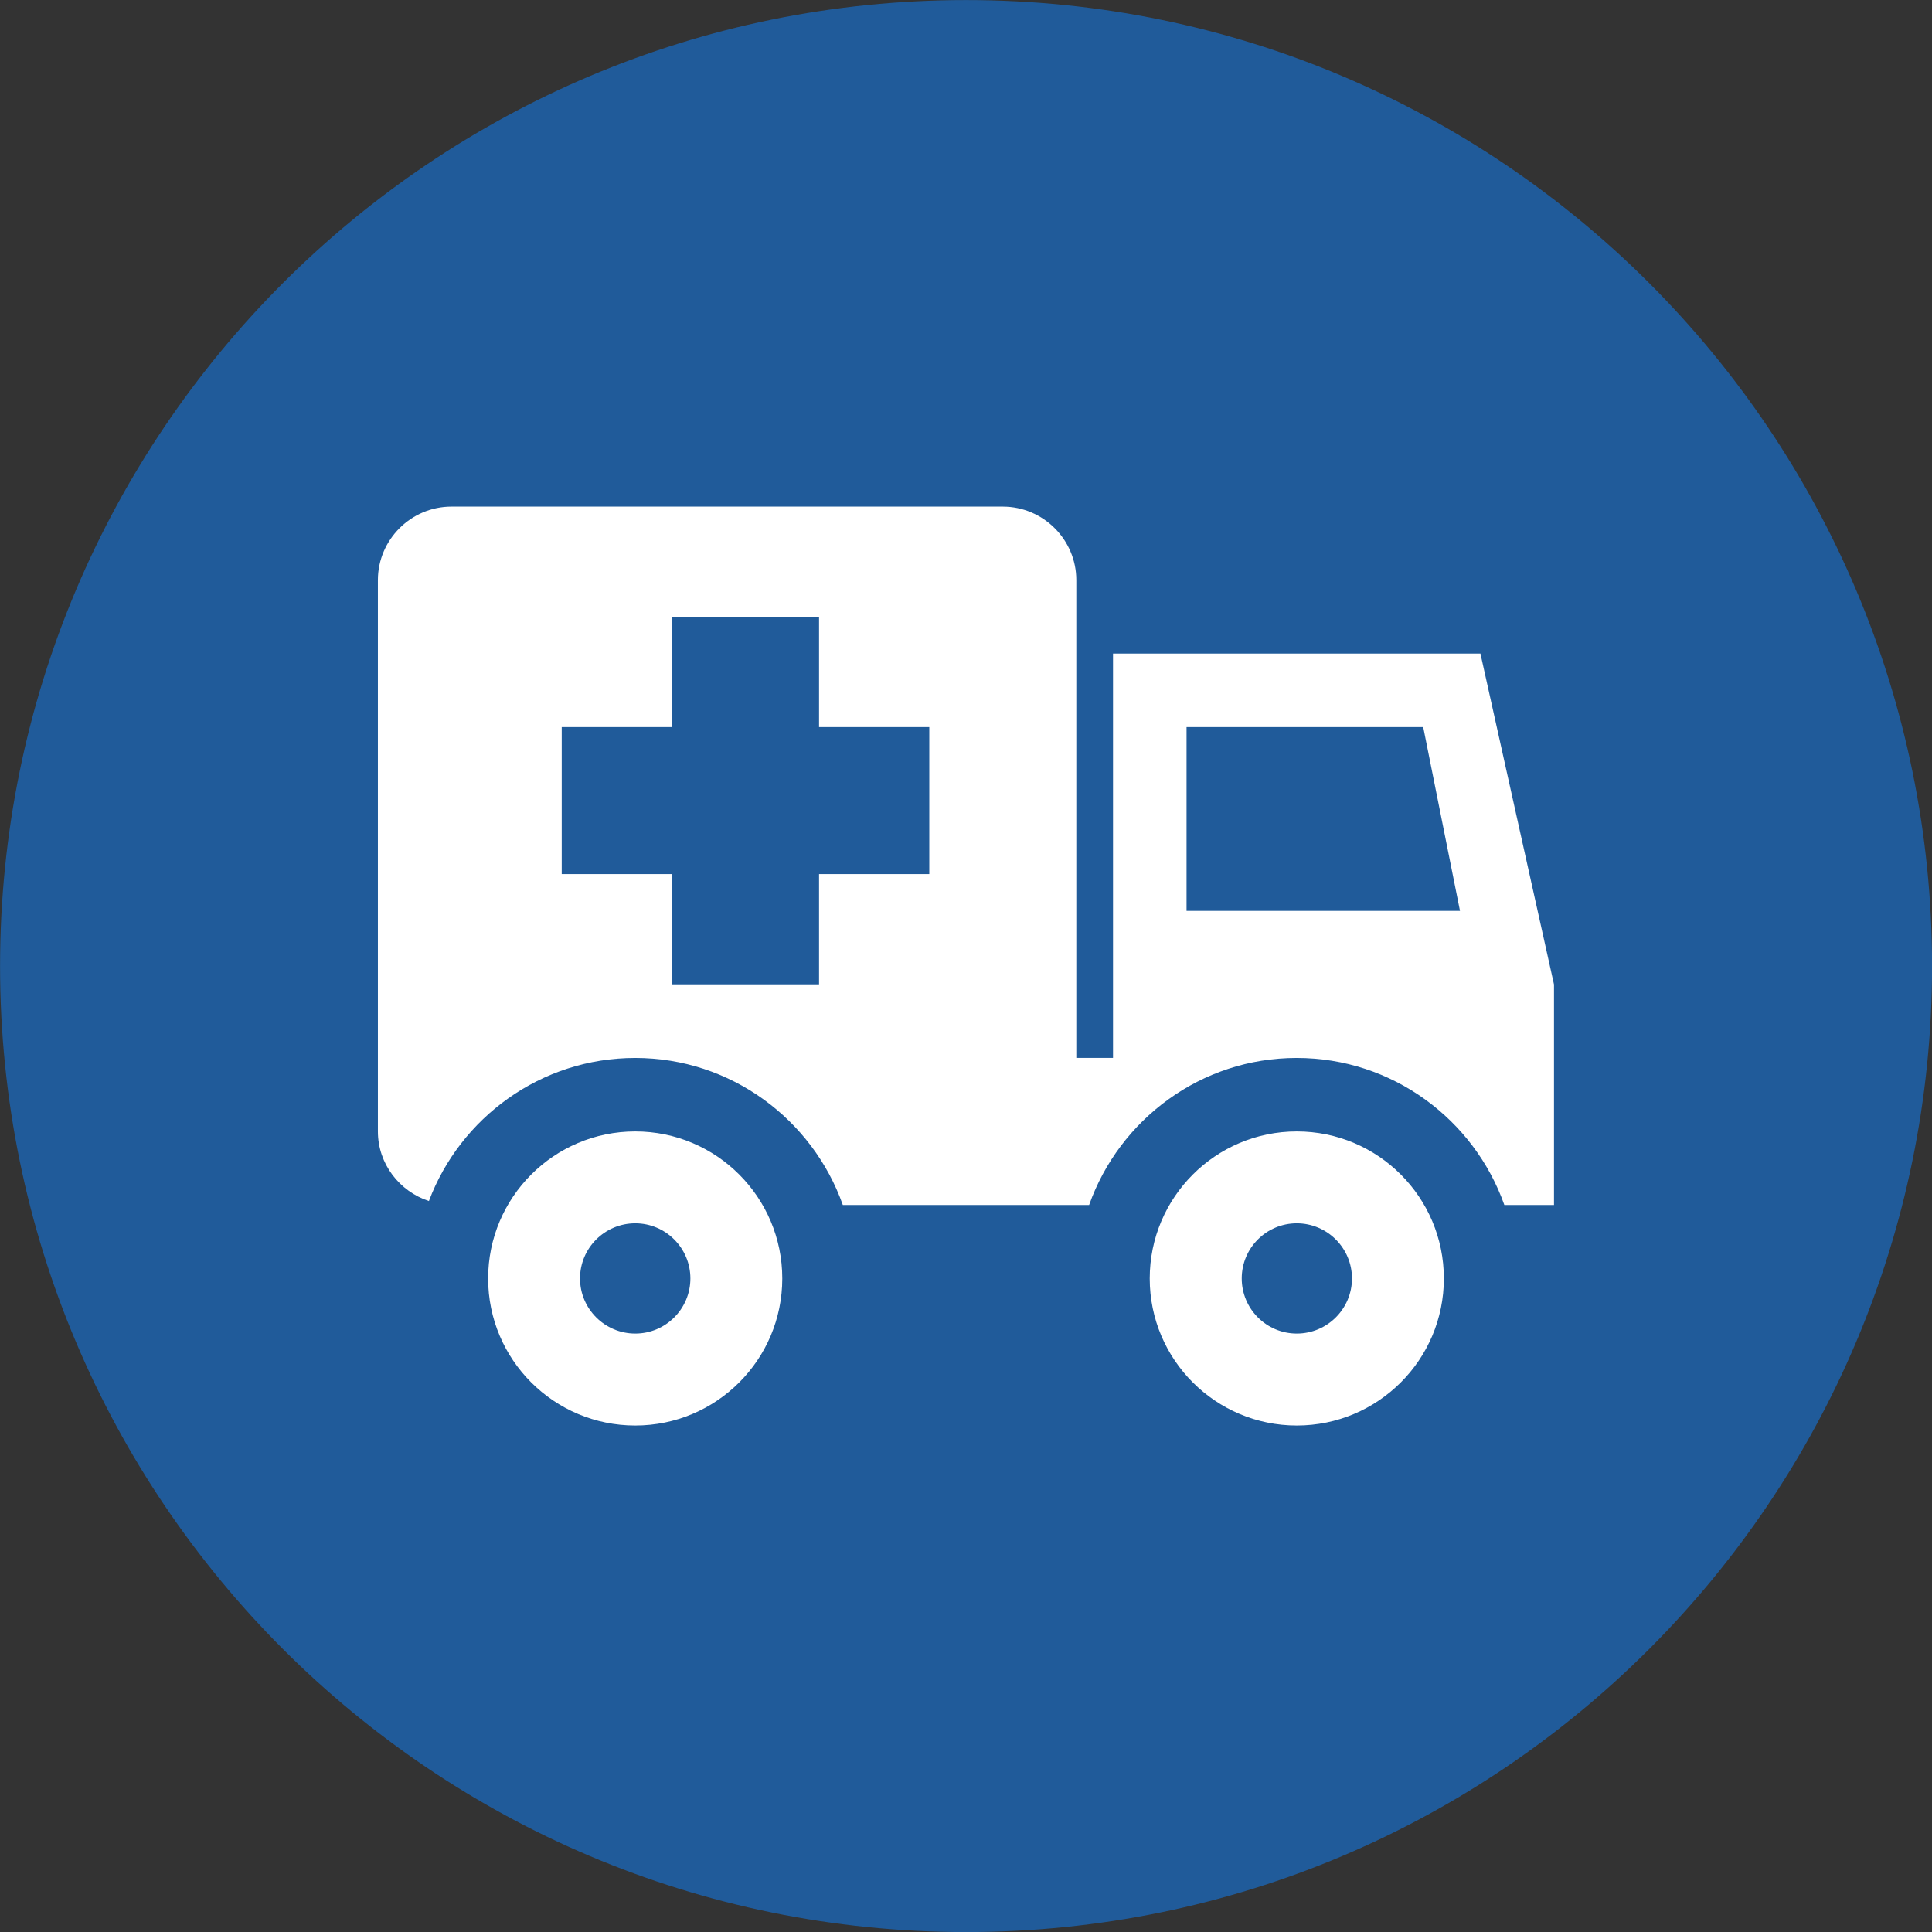 <svg xmlns="http://www.w3.org/2000/svg" width="32" height="32" viewBox="0 0 32 32"><rect x="0" y="0" width="32" height="32" fill="#333333" stroke="none"/><path fill="#205b9a" d="M32.001 16c0 8.837-7.164 16.001-16 16.001s-16-7.164-16-16c0-8.837 7.164-16 16-16s16 7.164 16 16z"></path><path fill="#fff" d="M10.522 18.74c-1.345 0-2.437 1.091-2.437 2.436s1.091 2.435 2.437 2.435c1.344 0 2.435-1.090 2.435-2.435s-1.091-2.436-2.435-2.436zM10.522 22.088c-0.504 0-0.915-0.409-0.915-0.913s0.41-0.913 0.915-0.913c0.503 0 0.913 0.409 0.913 0.913s-0.409 0.913-0.913 0.913zM21.479 18.74c-1.343 0-2.436 1.091-2.436 2.436s1.092 2.435 2.436 2.435c1.345 0 2.436-1.090 2.436-2.435s-1.090-2.436-2.436-2.436zM21.479 22.088c-0.503 0-0.912-0.409-0.912-0.913s0.408-0.913 0.912-0.913c0.503 0 0.914 0.409 0.914 0.913s-0.41 0.913-0.914 0.913zM24.524 10.825h-6.089v6.697h-0.608v-7.914c0-0.669-0.547-1.217-1.218-1.217h-9.132c-0.67 0-1.218 0.548-1.218 1.217v9.132c0 0.539 0.359 0.994 0.845 1.153 0.52-1.382 1.855-2.37 3.417-2.37 1.586 0 2.937 1.019 3.439 2.436h4.079c0.502-1.417 1.852-2.436 3.438-2.436 1.587 0 2.938 1.019 3.44 2.436h0.822v-3.653l-1.218-5.479zM15.392 14.478h-1.826v1.826h-2.436v-1.826h-1.826v-2.435h1.826v-1.826h2.436v1.826h1.826v2.435zM19.653 15.087v-3.044h3.92l0.609 3.044h-4.529z"></path></svg>